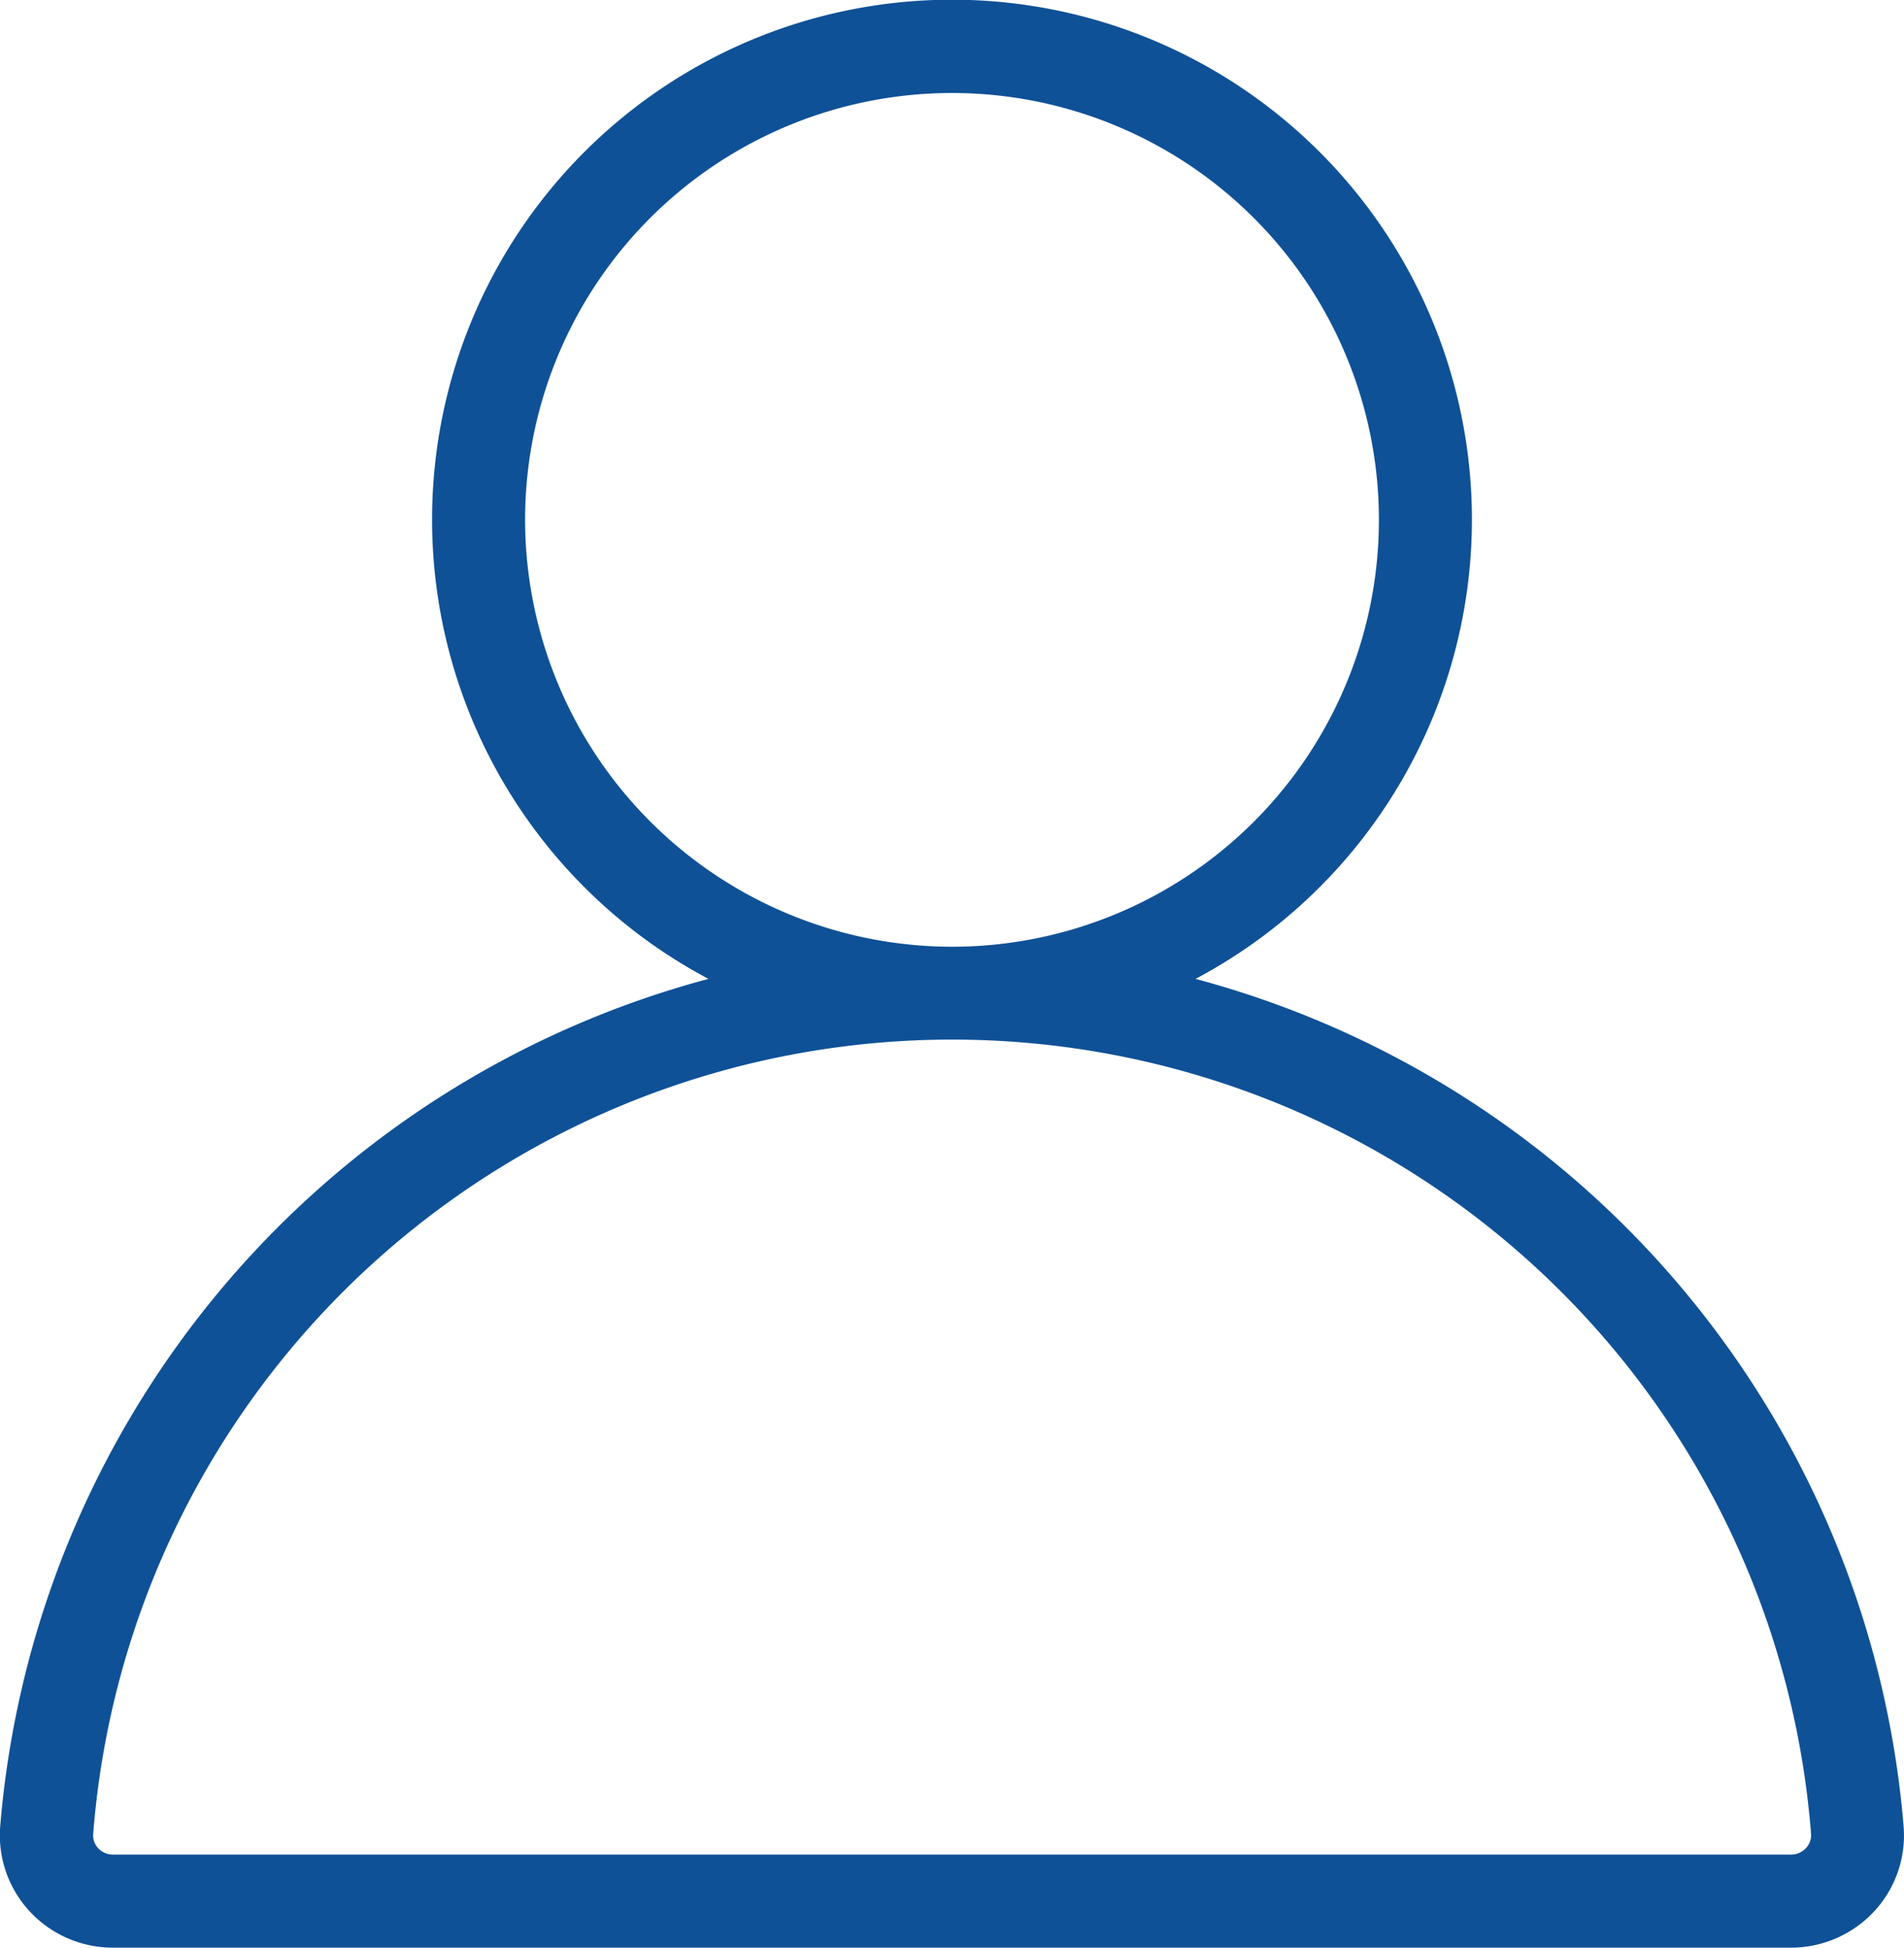 <svg xmlns="http://www.w3.org/2000/svg" width="61.41" height="62.824" viewBox="0 0 61.41 62.824">
  <path id="user-icon" d="M42.855,35.163a16.769,16.769,0,1,0-15.71,0A30.931,30.931,0,0,0,4.3,62.52a3.612,3.612,0,0,0,.952,2.721,3.659,3.659,0,0,0,2.677,1.171H62.065a3.661,3.661,0,0,0,2.678-1.171,3.6,3.6,0,0,0,.951-2.721A30.929,30.929,0,0,0,42.855,35.163ZM21.231,20.357A13.769,13.769,0,1,1,35,34.126,13.785,13.785,0,0,1,21.231,20.357ZM62.542,63.2a.644.644,0,0,1-.477.209H7.934a.644.644,0,0,1-.476-.209A.6.6,0,0,1,7.3,62.75a27.788,27.788,0,0,1,55.408,0A.6.6,0,0,1,62.542,63.2Z" transform="translate(-4.295 -3.588)" fill="#0f5197"/>
</svg>
